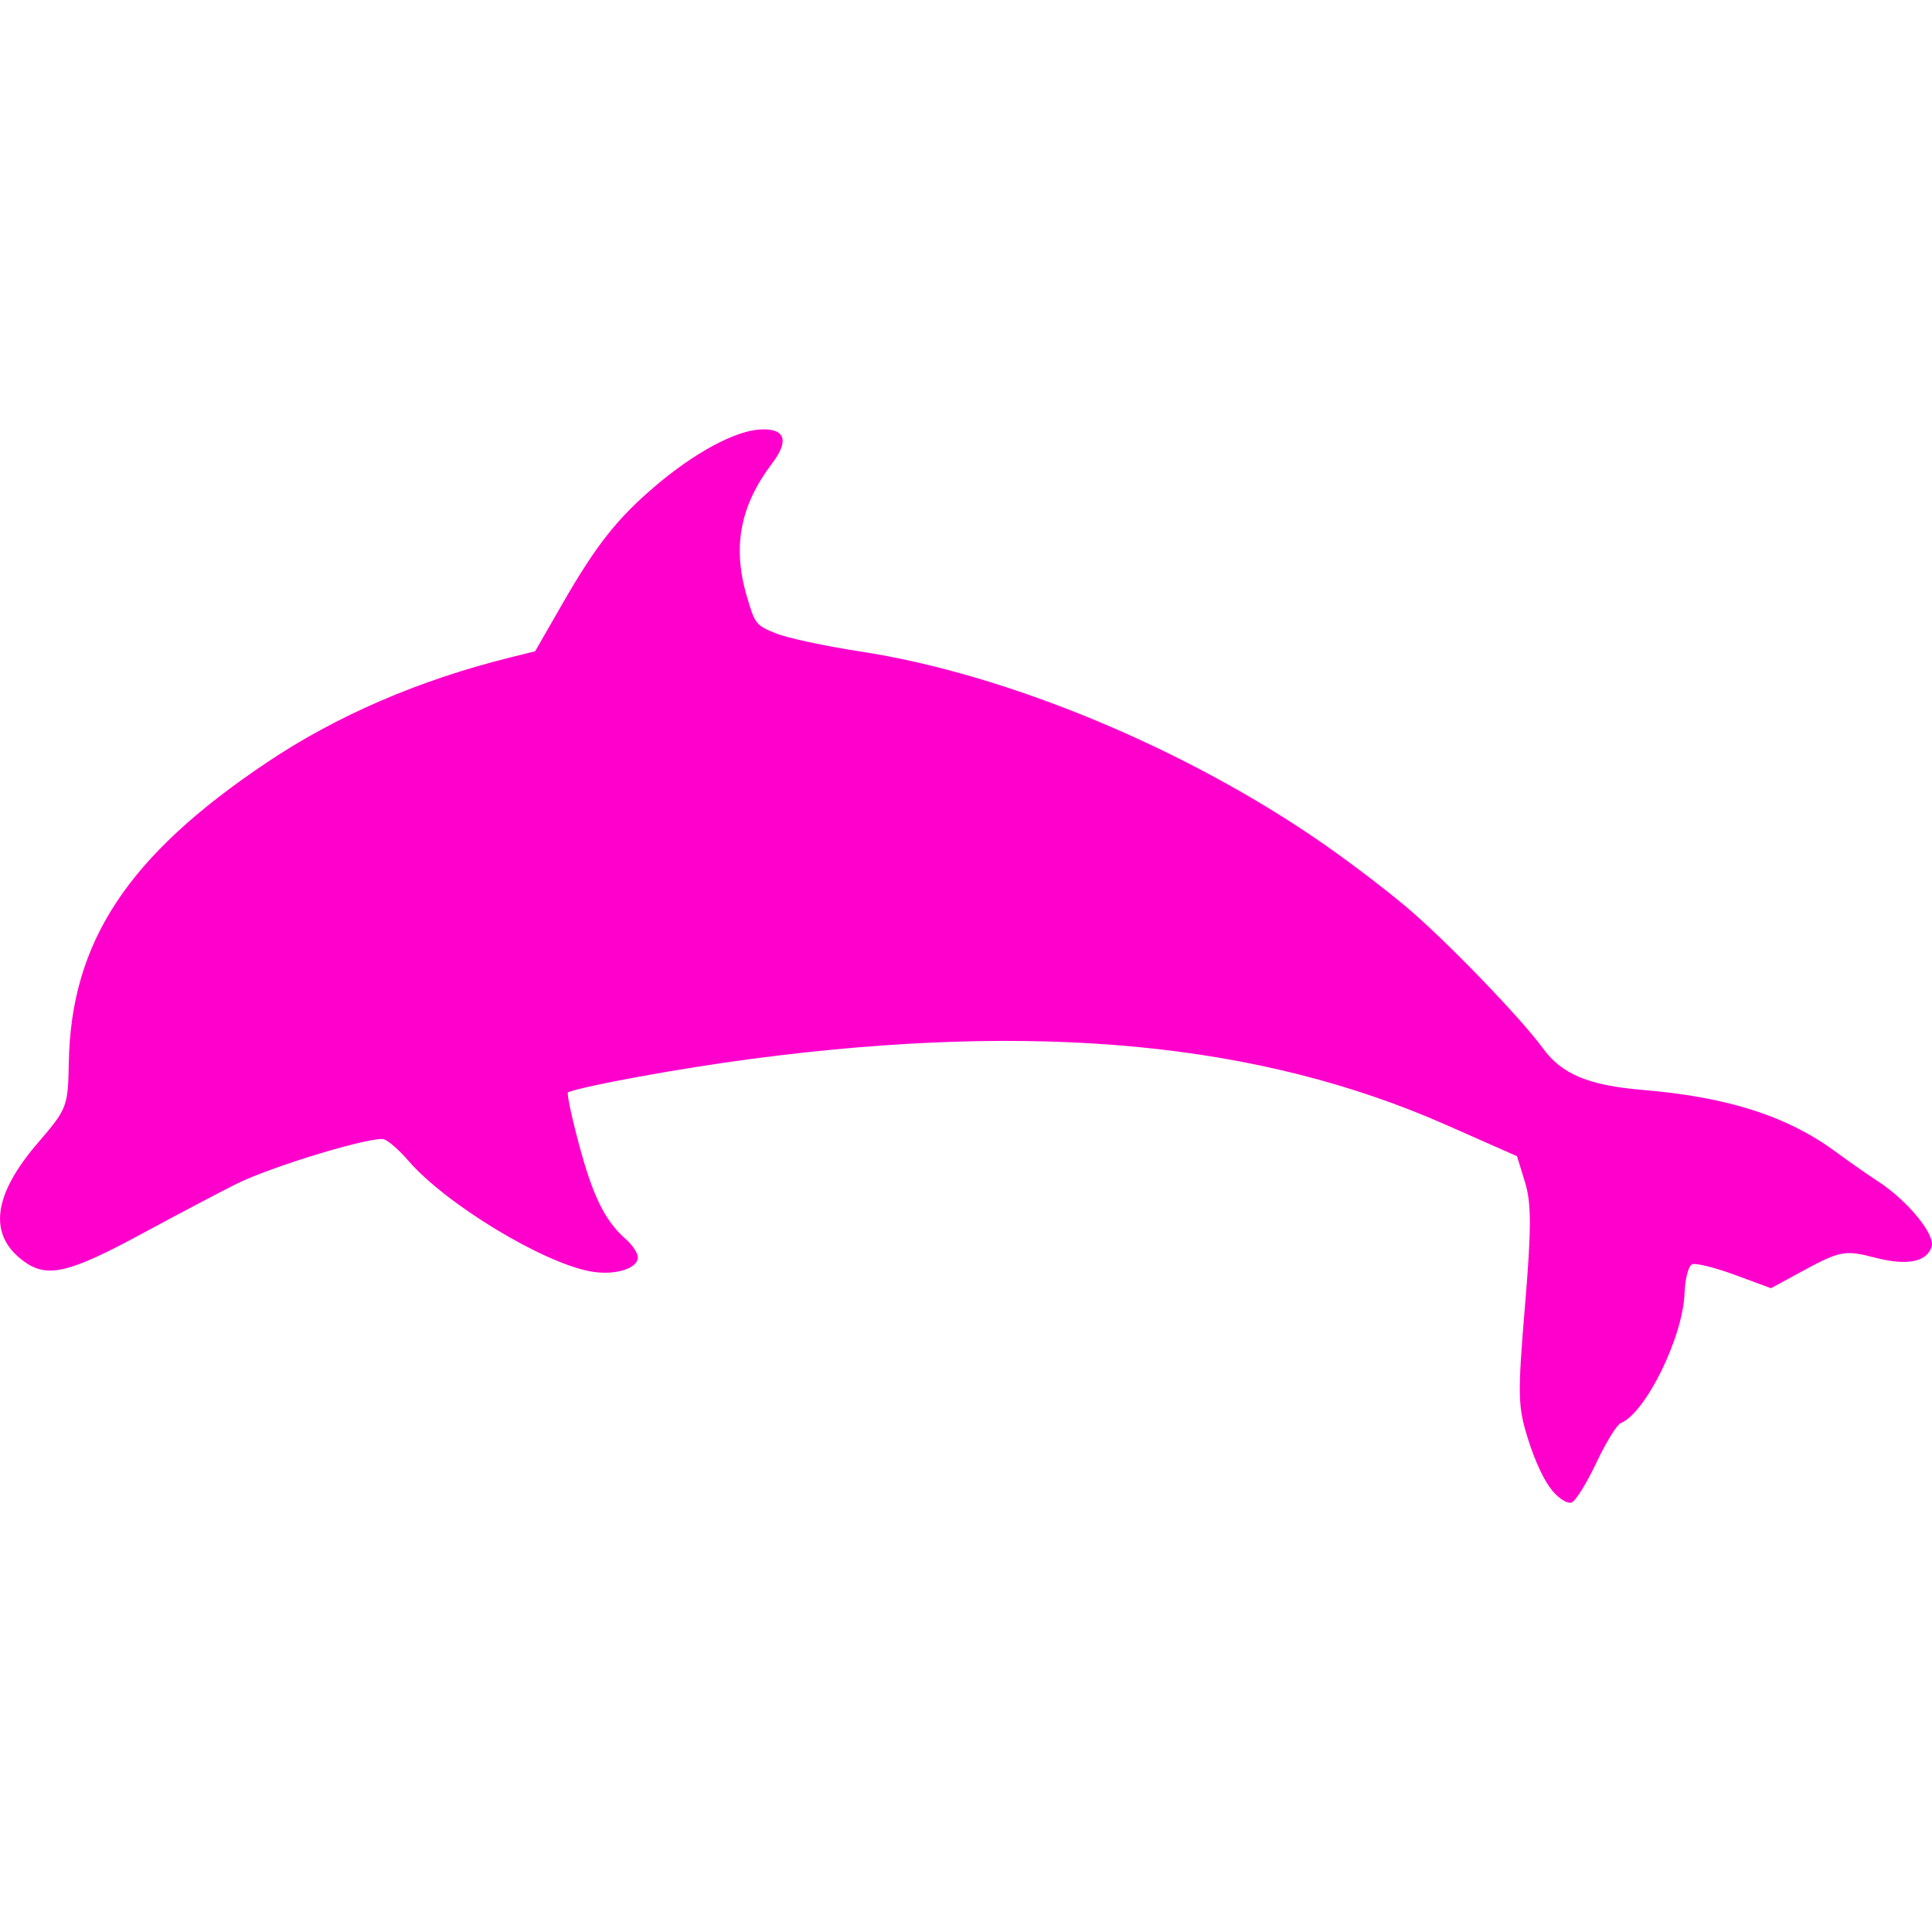 <?xml version="1.0" encoding="UTF-8" standalone="no"?>
<!-- Created with Inkscape (http://www.inkscape.org/) -->

<svg
   xmlns:dc="http://purl.org/dc/elements/1.1/"
   xmlns:cc="http://creativecommons.org/ns#"
   xmlns:rdf="http://www.w3.org/1999/02/22-rdf-syntax-ns#"
   xmlns:svg="http://www.w3.org/2000/svg"
   xmlns="http://www.w3.org/2000/svg"
   xmlns:sodipodi="http://sodipodi.sourceforge.net/DTD/sodipodi-0.dtd"
   xmlns:inkscape="http://www.inkscape.org/namespaces/inkscape"
   width="90"
   height="90"
   viewBox="0 0 23.813 23.813"
   version="1.1"
   id="svg8"
   inkscape:version="0.92.3 (2405546, 2018-03-11)"
   sodipodi:docname="dolphin.svg">
  <defs
     id="defs2" />
  <sodipodi:namedview
     id="base"
     pagecolor="#ffffff"
     bordercolor="#666666"
     borderopacity="1.0"
     inkscape:pageopacity="0.0"
     inkscape:pageshadow="2"
     inkscape:zoom="0.49497475"
     inkscape:cx="-74.632207"
     inkscape:cy="289.90477"
     inkscape:document-units="mm"
     inkscape:current-layer="layer1"
     showgrid="false"
     inkscape:window-width="1920"
     inkscape:window-height="1017"
     inkscape:window-x="-8"
     inkscape:window-y="-8"
     inkscape:window-maximized="1"
     units="px" />
  <g
     inkscape:label="Layer 1"
     inkscape:groupmode="layer"
     id="layer1"
     transform="translate(0,-273.187)">
    <path
       style="fill:#ff00cc;stroke-width:0.062"
       d="m 19.131,291.557 c -0.097,-0.115 -0.207,-0.348 -0.295,-0.626 -0.129,-0.409 -0.132,-0.536 -0.04,-1.646 0.08,-0.954 0.08,-1.27 0.001,-1.525 l -0.099,-0.322 -0.871,-0.385 c -2.305,-1.018 -5.032,-1.278 -8.562,-0.815 -0.867,0.114 -2.055,0.33 -2.264,0.412 -0.018,0.007 0.042,0.294 0.134,0.637 0.172,0.644 0.321,0.947 0.577,1.172 0.082,0.072 0.149,0.172 0.15,0.224 0.002,0.14 -0.285,0.228 -0.578,0.176 -0.594,-0.106 -1.792,-0.833 -2.251,-1.366 -0.109,-0.127 -0.244,-0.245 -0.298,-0.263 -0.138,-0.044 -1.38,0.33 -1.821,0.549 -0.199,0.099 -0.713,0.37 -1.142,0.602 -0.931,0.505 -1.193,0.565 -1.487,0.346 -0.433,-0.323 -0.372,-0.811 0.184,-1.456 0.359,-0.417 0.369,-0.444 0.379,-0.985 0.026,-1.49 0.725,-2.551 2.441,-3.701 0.863,-0.579 1.877,-1.016 3.002,-1.295 l 0.305,-0.076 0.333,-0.58 c 0.418,-0.727 0.677,-1.056 1.15,-1.458 0.48,-0.408 0.974,-0.675 1.284,-0.695 0.312,-0.02 0.37,0.132 0.157,0.413 -0.395,0.519 -0.494,1.026 -0.318,1.632 0.102,0.352 0.114,0.368 0.362,0.468 0.141,0.057 0.609,0.157 1.04,0.223 1.802,0.275 4.015,1.194 5.708,2.371 0.323,0.224 0.788,0.579 1.034,0.788 0.488,0.414 1.403,1.363 1.672,1.733 0.231,0.318 0.561,0.456 1.229,0.512 1.055,0.088 1.791,0.326 2.391,0.771 0.142,0.105 0.373,0.267 0.514,0.359 0.365,0.239 0.704,0.654 0.656,0.803 -0.06,0.188 -0.301,0.236 -0.69,0.136 -0.389,-0.1 -0.433,-0.091 -0.955,0.193 l -0.335,0.182 -0.444,-0.164 c -0.244,-0.09 -0.482,-0.149 -0.527,-0.131 -0.046,0.018 -0.088,0.178 -0.094,0.355 -0.018,0.539 -0.479,1.479 -0.787,1.603 -0.047,0.019 -0.182,0.238 -0.3,0.488 -0.118,0.25 -0.255,0.47 -0.303,0.489 -0.051,0.021 -0.154,-0.042 -0.243,-0.147 z"
       id="path3442"
       inkscape:connector-curvature="0" />
  </g>
</svg>
